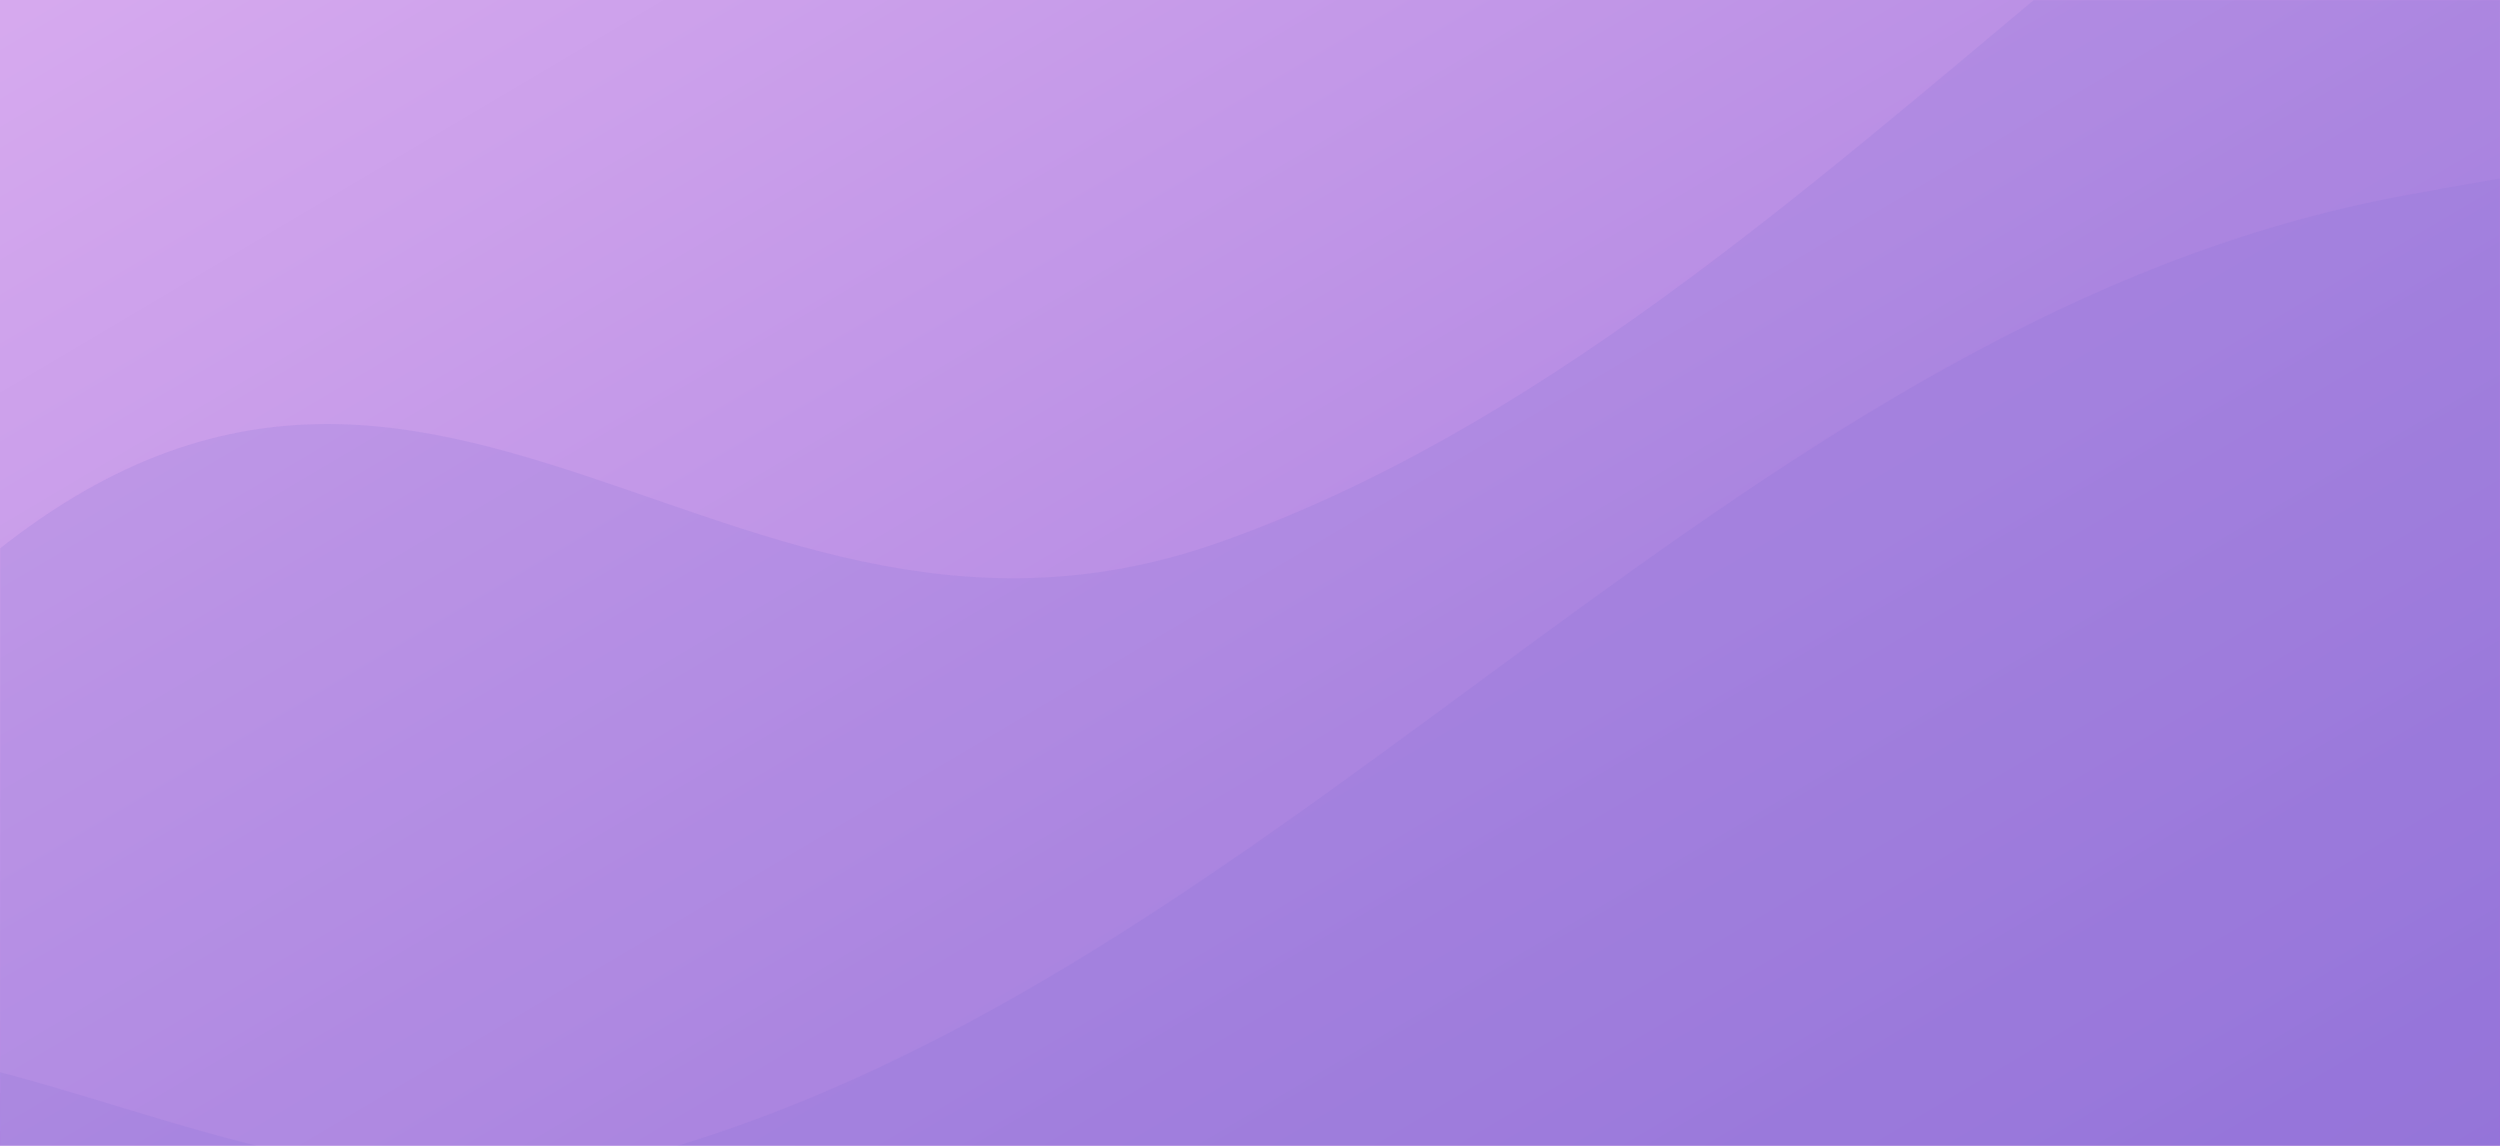 <?xml version="1.0" encoding="UTF-8"?>
<svg width="1440px" height="660px" viewBox="0 0 1440 660" version="1.1" xmlns="http://www.w3.org/2000/svg" xmlns:xlink="http://www.w3.org/1999/xlink">
    <!-- Generator: Sketch 42 (36781) - http://www.bohemiancoding.com/sketch -->
    <title>wave</title>
    <desc>Created with Sketch.</desc>
    <defs>
        <linearGradient x1="3.233%" y1="-9.728%" x2="120.527%" y2="80.683%" id="linearGradient-1">
            <stop stop-color="#d8abef" offset="0%"></stop>
            <stop stop-color="#9972da" offset="100%"></stop>
        </linearGradient>
        <path d="M1,-2.27373675e-13 L1441,-3.52595773e-14 L1441,660 L0,660 L0.978,437.604 C0.99,434.842 1,430.365 1,427.595 L1,-2.27373675e-13 Z" id="path-2"></path>
    </defs>
    <g id="New-Home-Screen" stroke="none" stroke-width="1" fill="none" fill-rule="evenodd">
        <g id="home-v4">
            <g id="Hero" transform="translate(-1, 0)">
                <g id="bg">
                    <g id="wave">
                        <mask id="mask-3" fill="white">
                            <use xlink:href="#path-2"></use>
                        </mask>
                        <use id="Mask" fill="url(#linearGradient-1)" xlink:href="#path-2"></use>
                        <path d="M702.483,312.672 C1064.359,185.617 1316.731,-231.389 1695.26,-310.652 C1977.561,-369.766 2123.99,-374.581 2159.703,-57.43 L1788.404,811.687 C1788.404,811.687 25.421,947.971 -61.477,944.586 C-148.374,941.201 -60.945,373.094 -60.945,373.094 C229.549,66.174 402.803,417.891 702.483,312.672 Z" id="Path-2" fill-opacity="0.2" fill="#8d72da" opacity="0.979" mask="url(#mask-3)"></path>
                        <path d="M-374.498,712.209 C-79.451,443.009 93.803,751.501 393.483,659.213 C755.359,547.773 1007.731,182.017 1386.26,112.495 C1668.561,60.647 1814.99,56.423 1850.703,334.597 L1479.404,1096.899 C1479.404,1096.899 -299.102,1112.483 -386,1109.514 L-380.056,1249.789" id="Path-2-Copy" fill-opacity="0.2" fill="#8d72da" opacity="0.979" mask="url(#mask-3)"></path>
                    </g>
                </g>
            </g>
        </g>
    </g>
</svg>